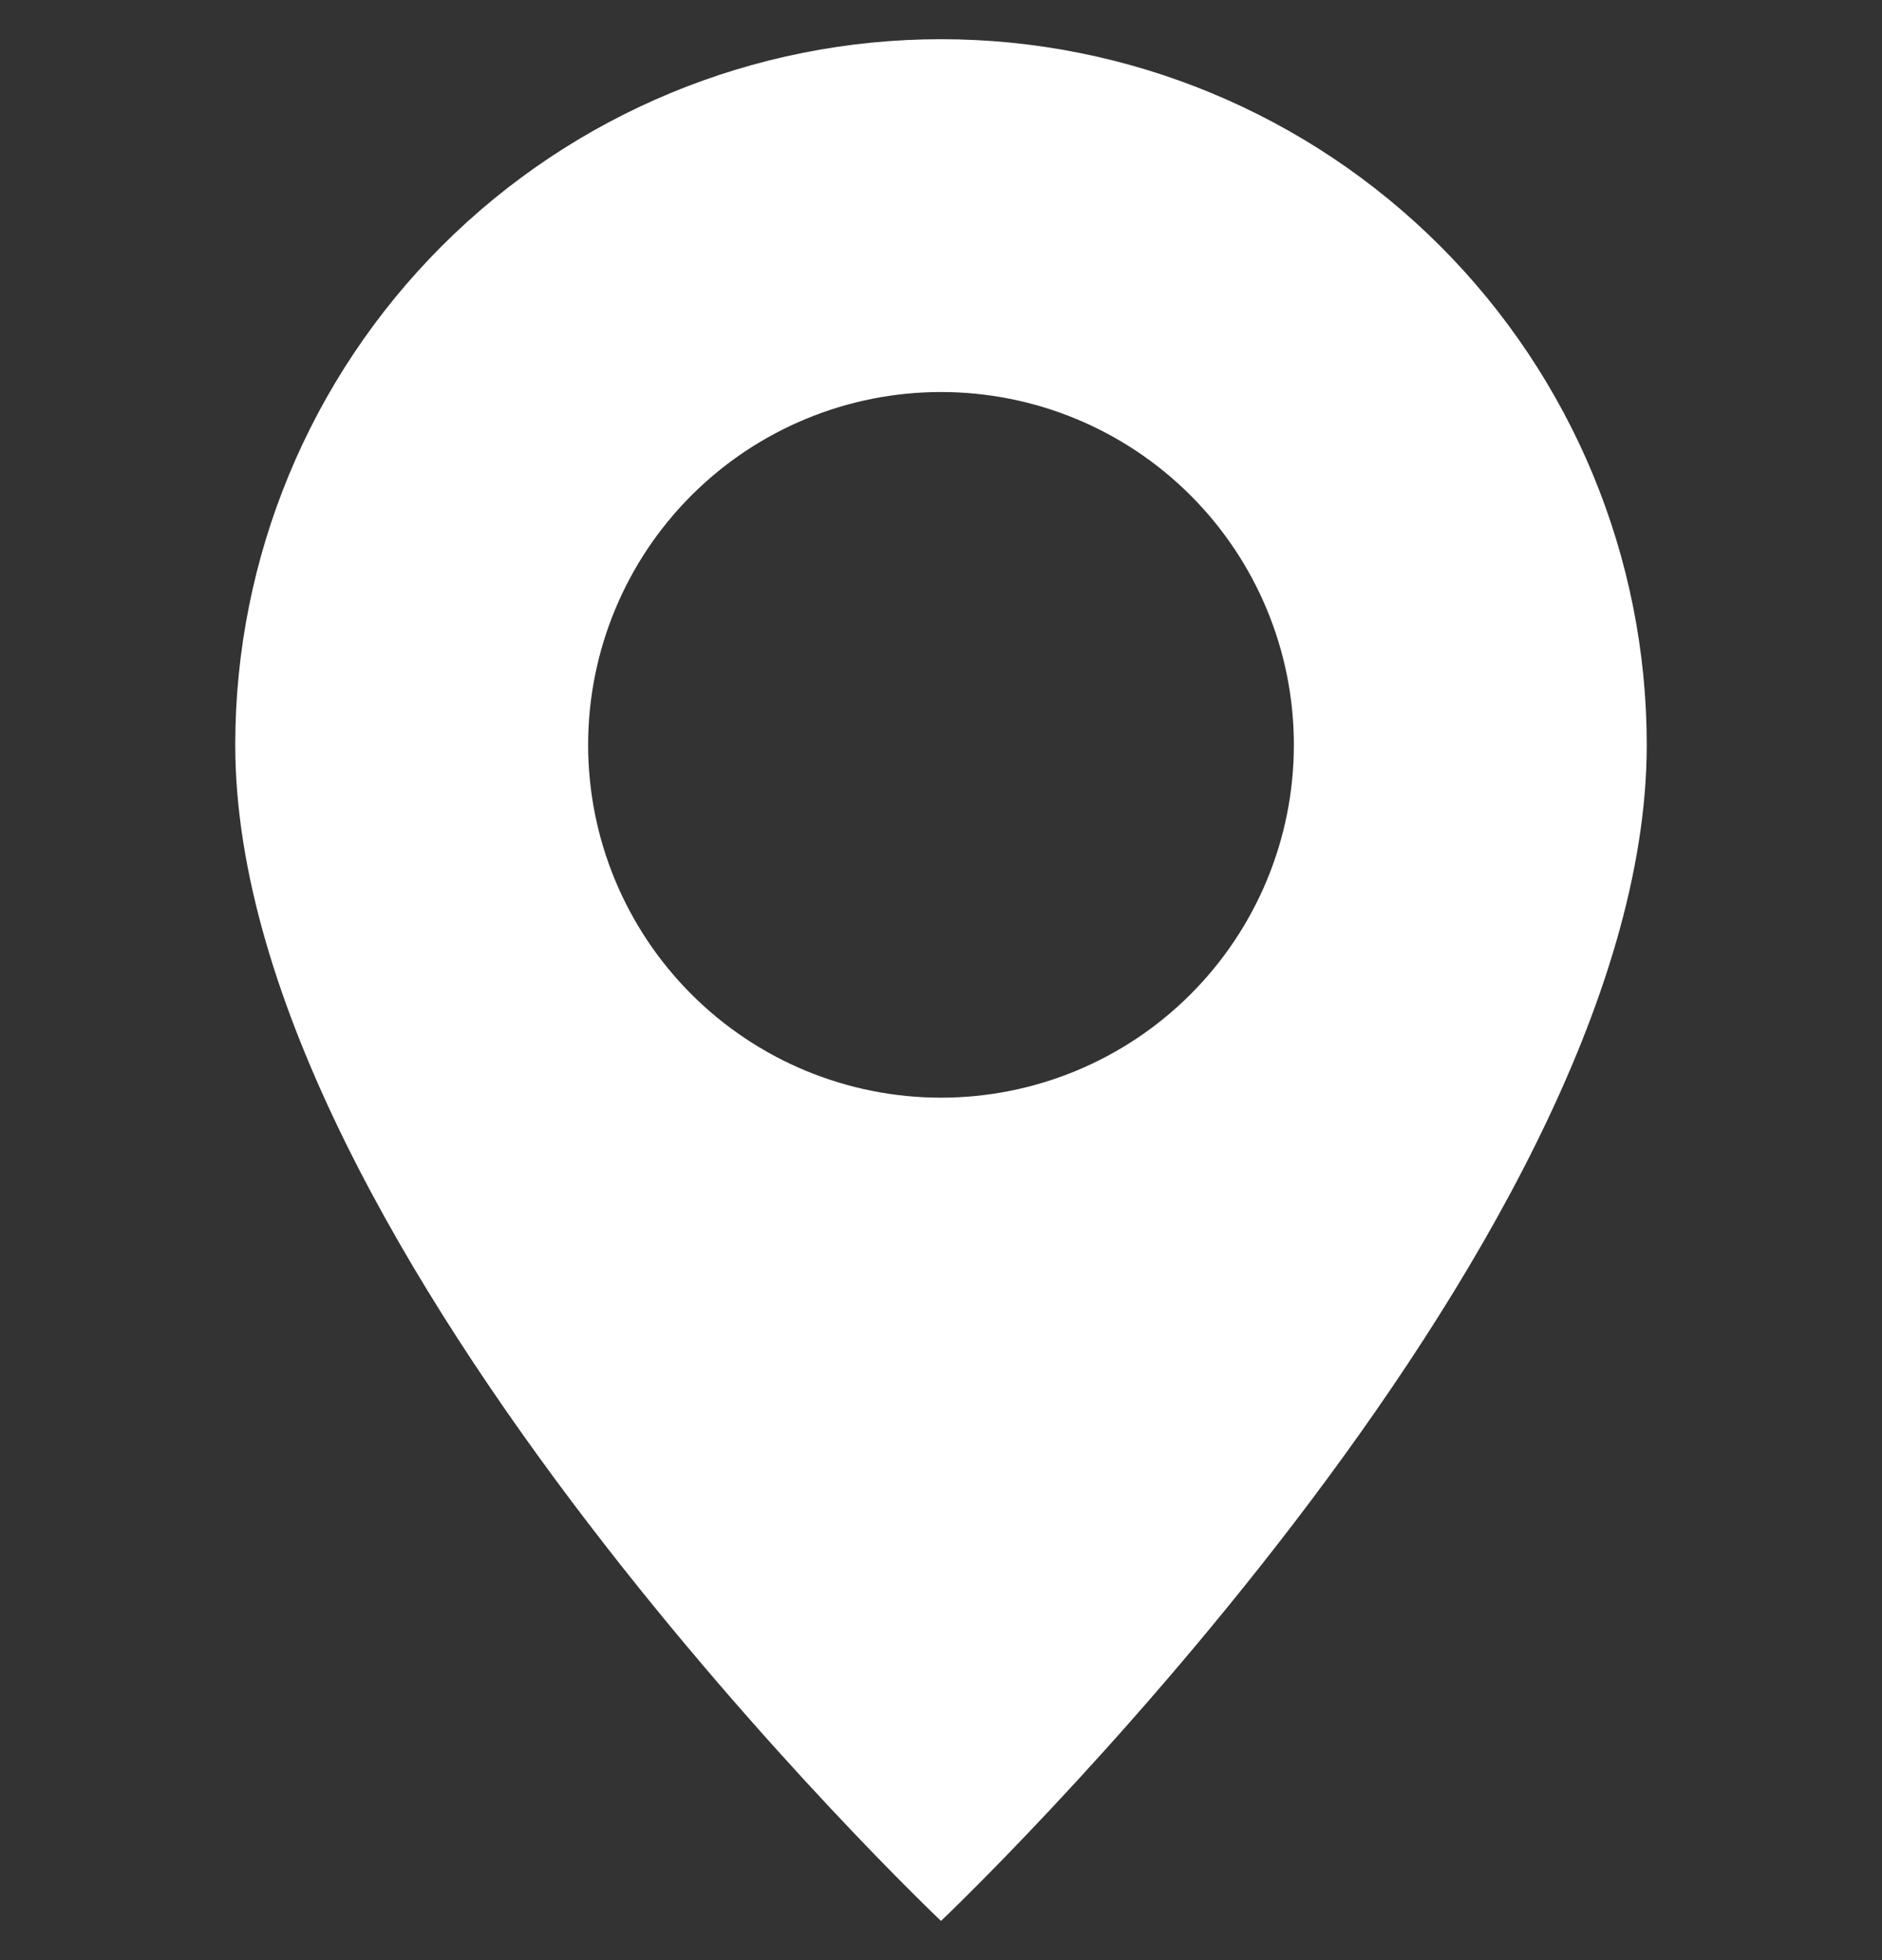 <?xml version="1.0" encoding="UTF-8"?> <svg xmlns="http://www.w3.org/2000/svg" width="24" height="25" viewBox="0 0 24 25" fill="none"><rect x="0" y="0" width="24" height="25" fill="#333333" stroke="none"/><g clip-path="url(#clip0_85_358)"><path d="M12 24.5C12 24.5 21 15.971 21 9.5C21 7.113 20.052 4.824 18.364 3.136C16.676 1.448 14.387 0.5 12 0.5C9.613 0.5 7.324 1.448 5.636 3.136C3.948 4.824 3 7.113 3 9.5C3 15.971 12 24.5 12 24.5ZM12 14C10.806 14 9.662 13.526 8.818 12.682C7.974 11.838 7.5 10.694 7.5 9.5C7.5 8.307 7.974 7.162 8.818 6.318C9.662 5.474 10.806 5 12 5C13.194 5 14.338 5.474 15.182 6.318C16.026 7.162 16.5 8.307 16.5 9.5C16.5 10.694 16.026 11.838 15.182 12.682C14.338 13.526 13.194 14 12 14Z" fill="white"></path></g><defs><clipPath id="clip0_85_358"><rect width="24" height="24" fill="white" transform="translate(0 0.5)"></rect></clipPath></defs></svg> 